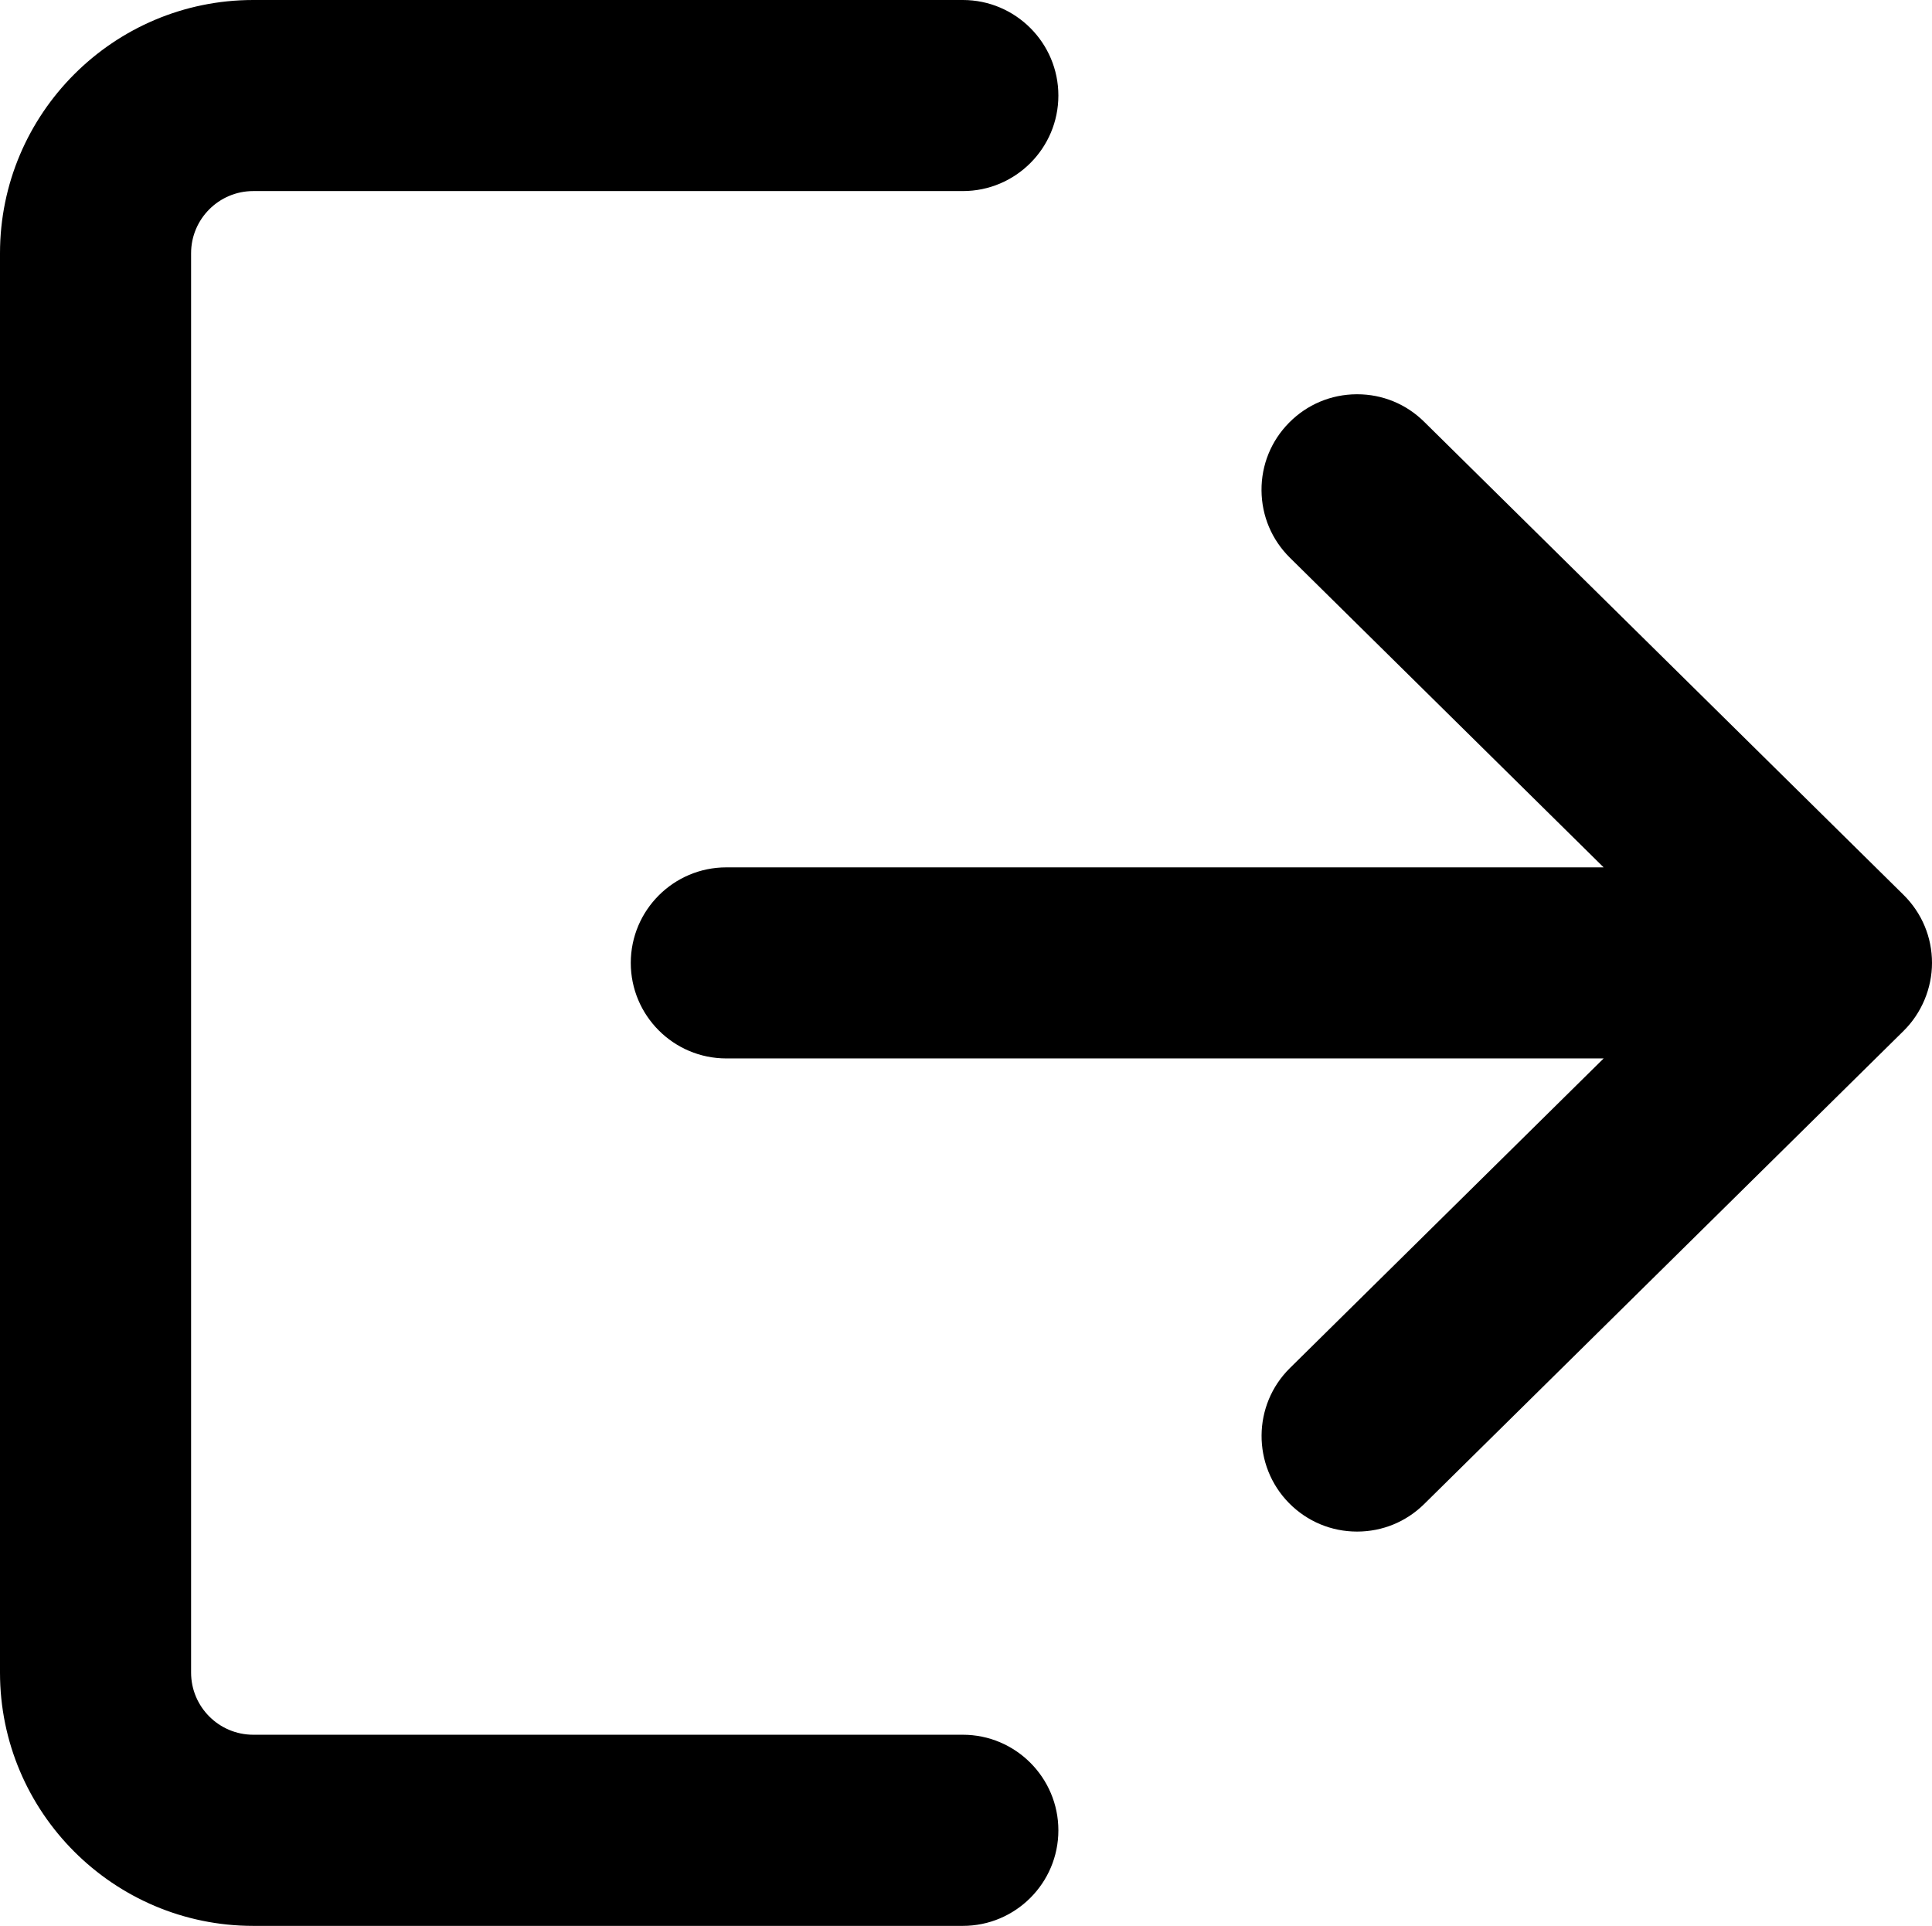 <?xml version="1.0" encoding="utf-8"?>
<!-- Generator: Adobe Illustrator 24.2.1, SVG Export Plug-In . SVG Version: 6.00 Build 0)  -->
<svg version="1.1" id="Capa_1" xmlns="http://www.w3.org/2000/svg" xmlns:xlink="http://www.w3.org/1999/xlink" x="0px" y="0px"
	 viewBox="0 0 521 519.3" style="enable-background:new 0 0 521 519.3;" xml:space="preserve">
<style type="text/css">
	.st0{fill:#000;}
</style>
<g>
	<path class="st0" d="M259.65,467.76H68.29c-9.24,0-16.76-7.52-16.76-16.76V68.28c0-9.24,7.52-16.76,16.76-16.76h191.36
		c14.21,0,25.76-11.56,25.76-25.76S273.85,0,259.65,0H68.29C30.64,0,0,30.63,0,68.29v382.72c0,37.65,30.63,68.29,68.29,68.29h191.36
		c14.21,0,25.76-11.56,25.76-25.76C285.41,479.32,273.85,467.76,259.65,467.76z"/>
	<path class="st0" d="M513.33,241.3L513.33,241.3L384.05,113.73c-4.84-4.79-11.25-7.42-18.07-7.42c-0.05,0-0.1,0-0.15,0
		c-6.9,0.04-13.36,2.76-18.21,7.67c-4.84,4.9-7.48,11.39-7.43,18.27c0.05,6.88,2.78,13.33,7.68,18.16l84.58,83.47H195.86
		c-14.21,0-25.76,11.56-25.76,25.76c0,14.21,11.56,25.76,25.76,25.76h236.59l-84.58,83.47c-10.12,9.96-10.23,26.3-0.25,36.44
		c4.9,4.95,11.41,7.67,18.34,7.67c6.83,0,13.25-2.64,18.09-7.42l129.28-127.58c4.88-4.82,7.67-11.51,7.67-18.34
		C521,252.71,518.28,246.2,513.33,241.3z"/>
</g>
</svg>
